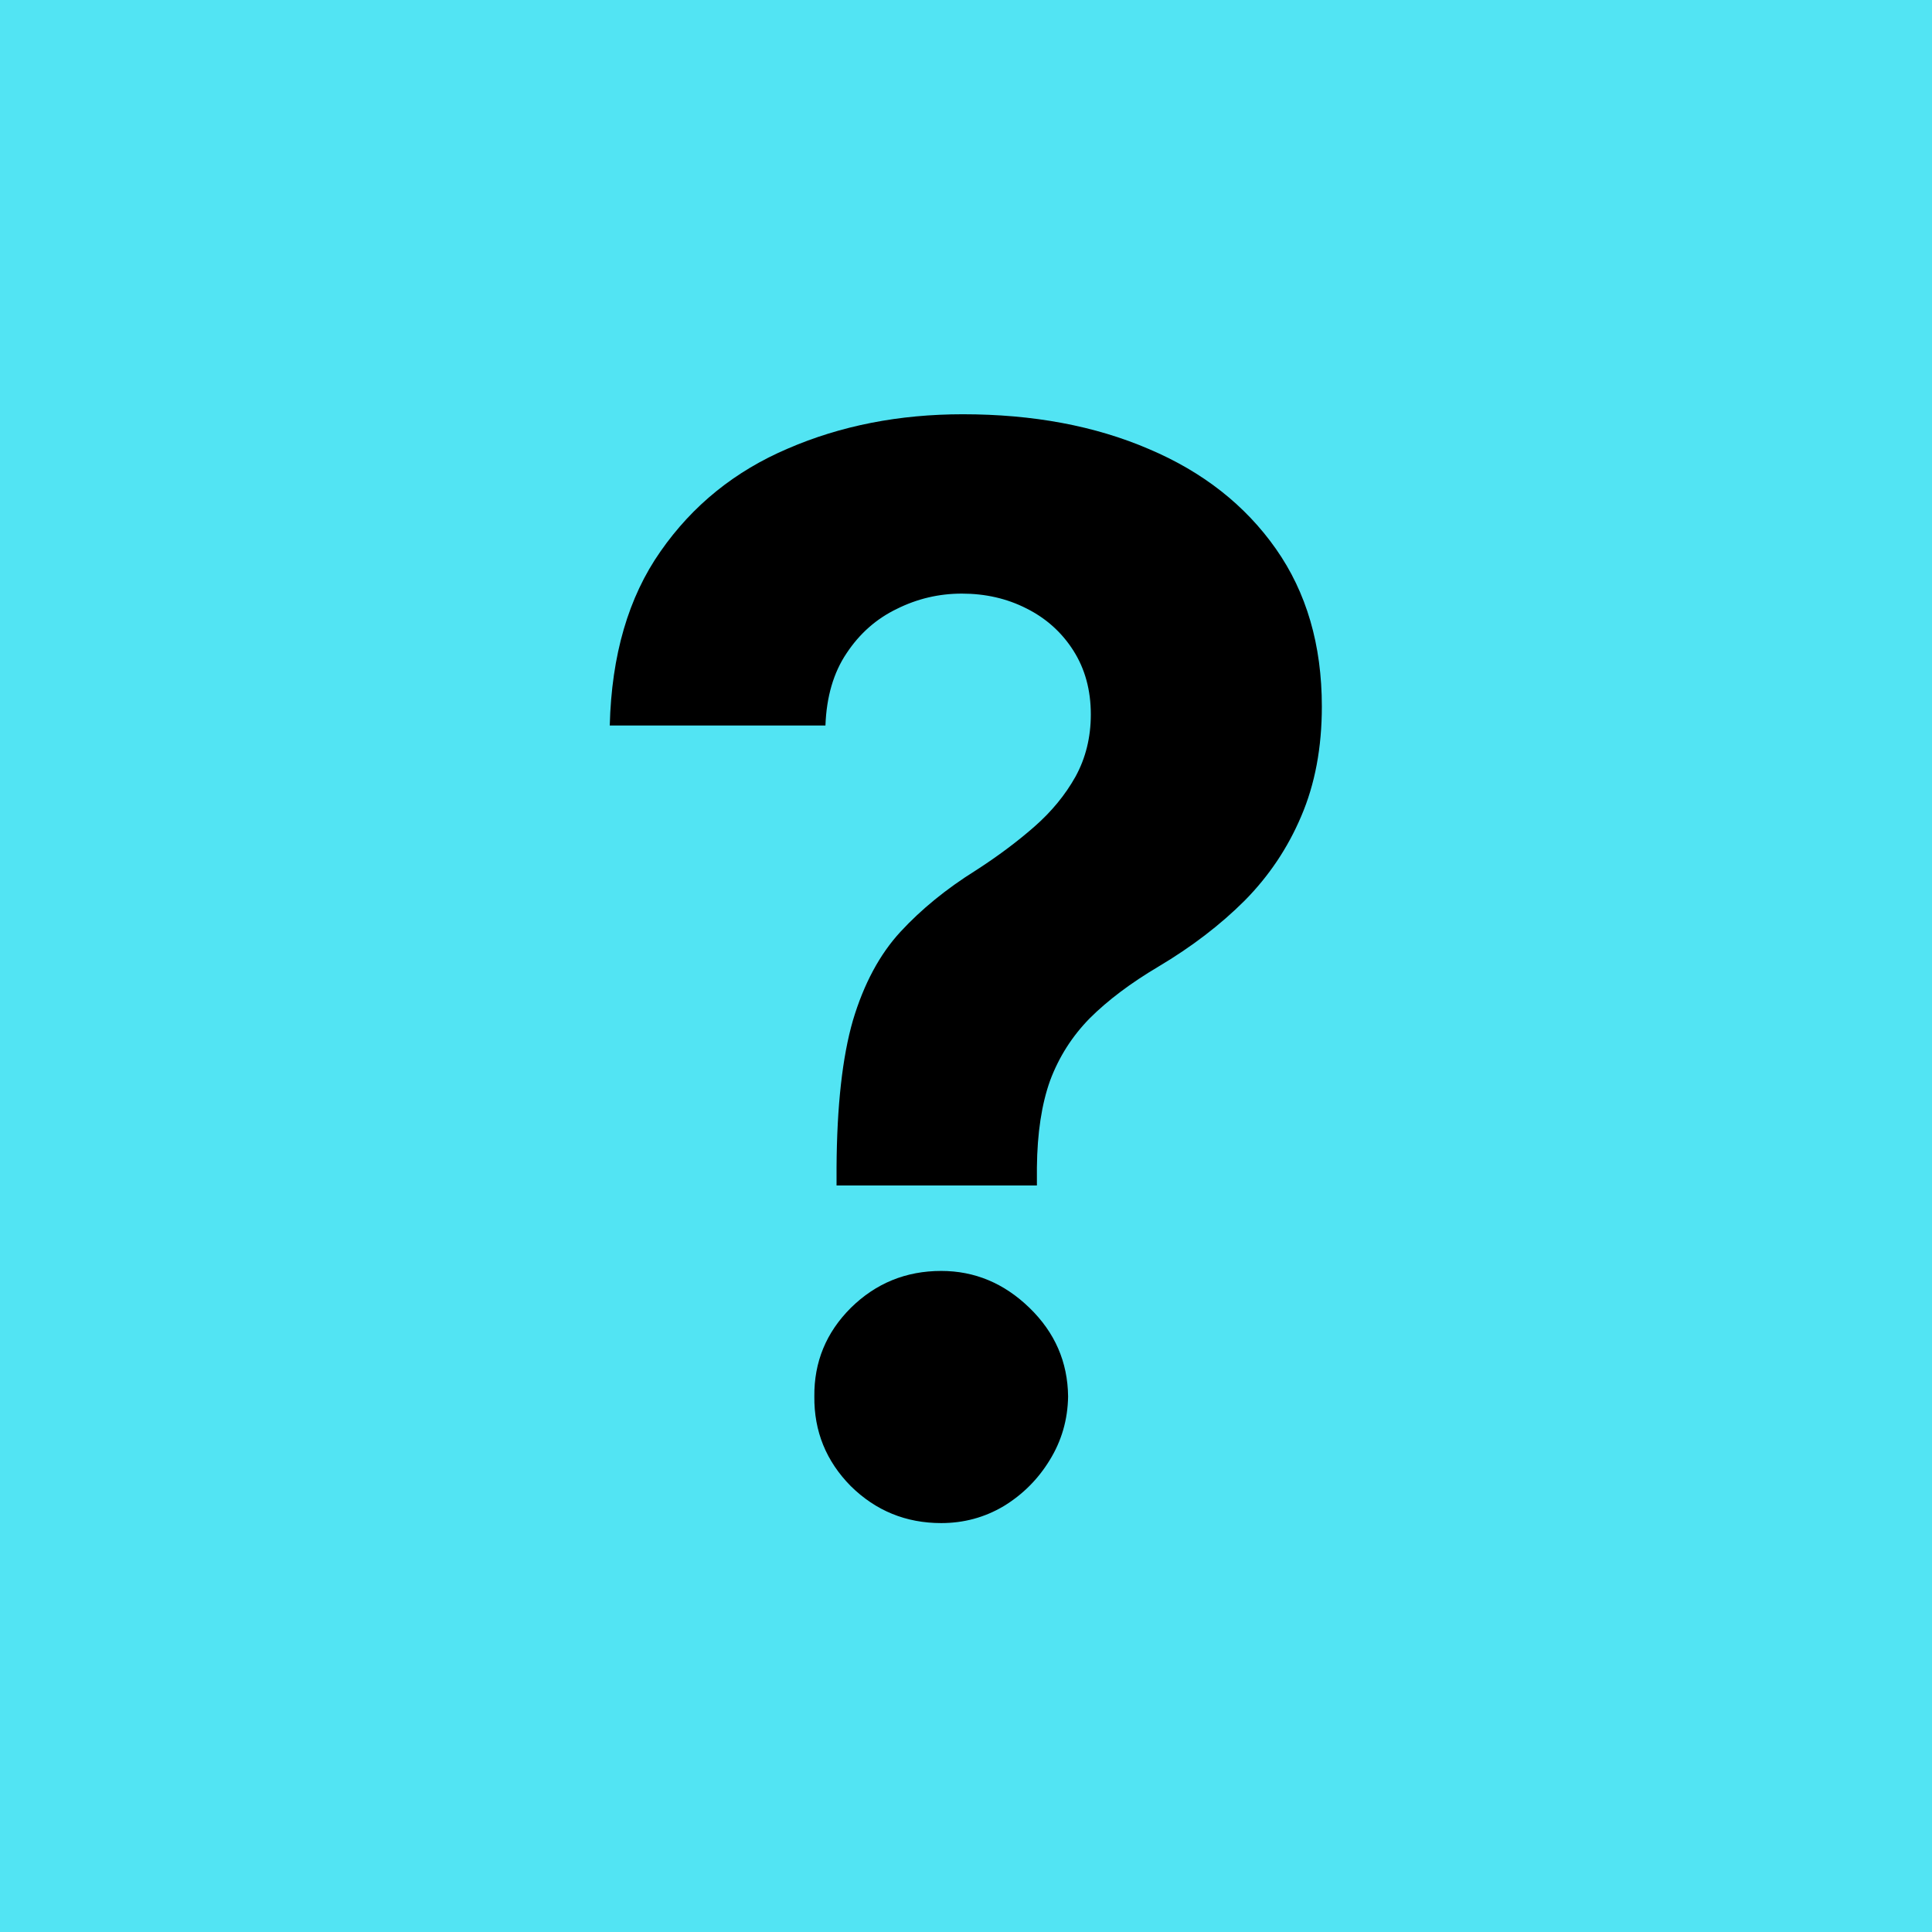 <svg width="2500" height="2500" viewBox="0 0 2500 2500" fill="none" xmlns="http://www.w3.org/2000/svg"><rect width="2500" height="2500" fill="url(#gradient)"/><defs><linearGradient id="gradient" x1="0%" y1="0%" x2="100%" y2="100%"><stop offset="0%" stop-color="#52E4F3"/><stop offset="100%" stop-color="#52E4F3"/></linearGradient></defs><path d="M1082.49 1534V1510.79C1082.95 1431.16 1090.01 1367.68 1103.69 1320.35C1117.83 1273.02 1138.35 1234.8 1165.26 1205.67C1192.17 1176.55 1224.55 1150.16 1262.4 1126.49C1290.67 1108.29 1315.98 1089.41 1338.33 1069.84C1360.67 1050.27 1378.46 1028.65 1391.68 1004.99C1404.91 980.873 1411.52 954.024 1411.52 924.445C1411.52 893.045 1404 865.515 1388.95 841.85C1373.9 818.187 1353.6 799.985 1328.07 787.243C1302.98 774.501 1275.17 768.13 1244.61 768.13C1214.97 768.13 1186.92 774.729 1160.47 787.926C1134.02 800.668 1112.36 819.781 1095.49 845.264C1078.61 870.293 1069.49 901.465 1068.12 938.779H789.027C791.307 847.767 813.197 772.681 854.697 713.523C896.196 653.91 951.15 609.541 1019.56 580.417C1087.96 550.838 1163.44 536.048 1245.98 536.048C1336.73 536.048 1416.99 551.065 1486.77 581.099C1556.54 610.678 1611.27 653.682 1650.94 710.11C1690.62 766.538 1710.46 834.569 1710.46 914.206C1710.46 967.448 1701.56 1014.77 1683.78 1056.19C1666.45 1097.14 1642.05 1133.55 1610.58 1165.4C1579.12 1196.8 1541.95 1225.24 1499.08 1250.73C1463.05 1272.11 1433.41 1294.41 1410.15 1317.62C1387.35 1340.83 1370.25 1367.68 1358.85 1398.17C1347.9 1428.66 1342.2 1466.2 1341.75 1510.79V1534H1082.49ZM1217.93 1970.86C1172.33 1970.86 1133.34 1954.94 1100.96 1923.08C1069.04 1890.78 1053.3 1852.09 1053.76 1807.04C1053.3 1762.45 1069.04 1724.22 1100.96 1692.37C1133.34 1660.51 1172.33 1644.59 1217.93 1644.59C1261.26 1644.59 1299.34 1660.51 1332.17 1692.37C1365.01 1724.22 1381.65 1762.45 1382.11 1807.04C1381.65 1837.08 1373.67 1864.61 1358.17 1889.63C1343.12 1914.21 1323.28 1934.01 1298.65 1949.02C1274.03 1963.59 1247.12 1970.86 1217.93 1970.86Z" fill="black"/></svg>